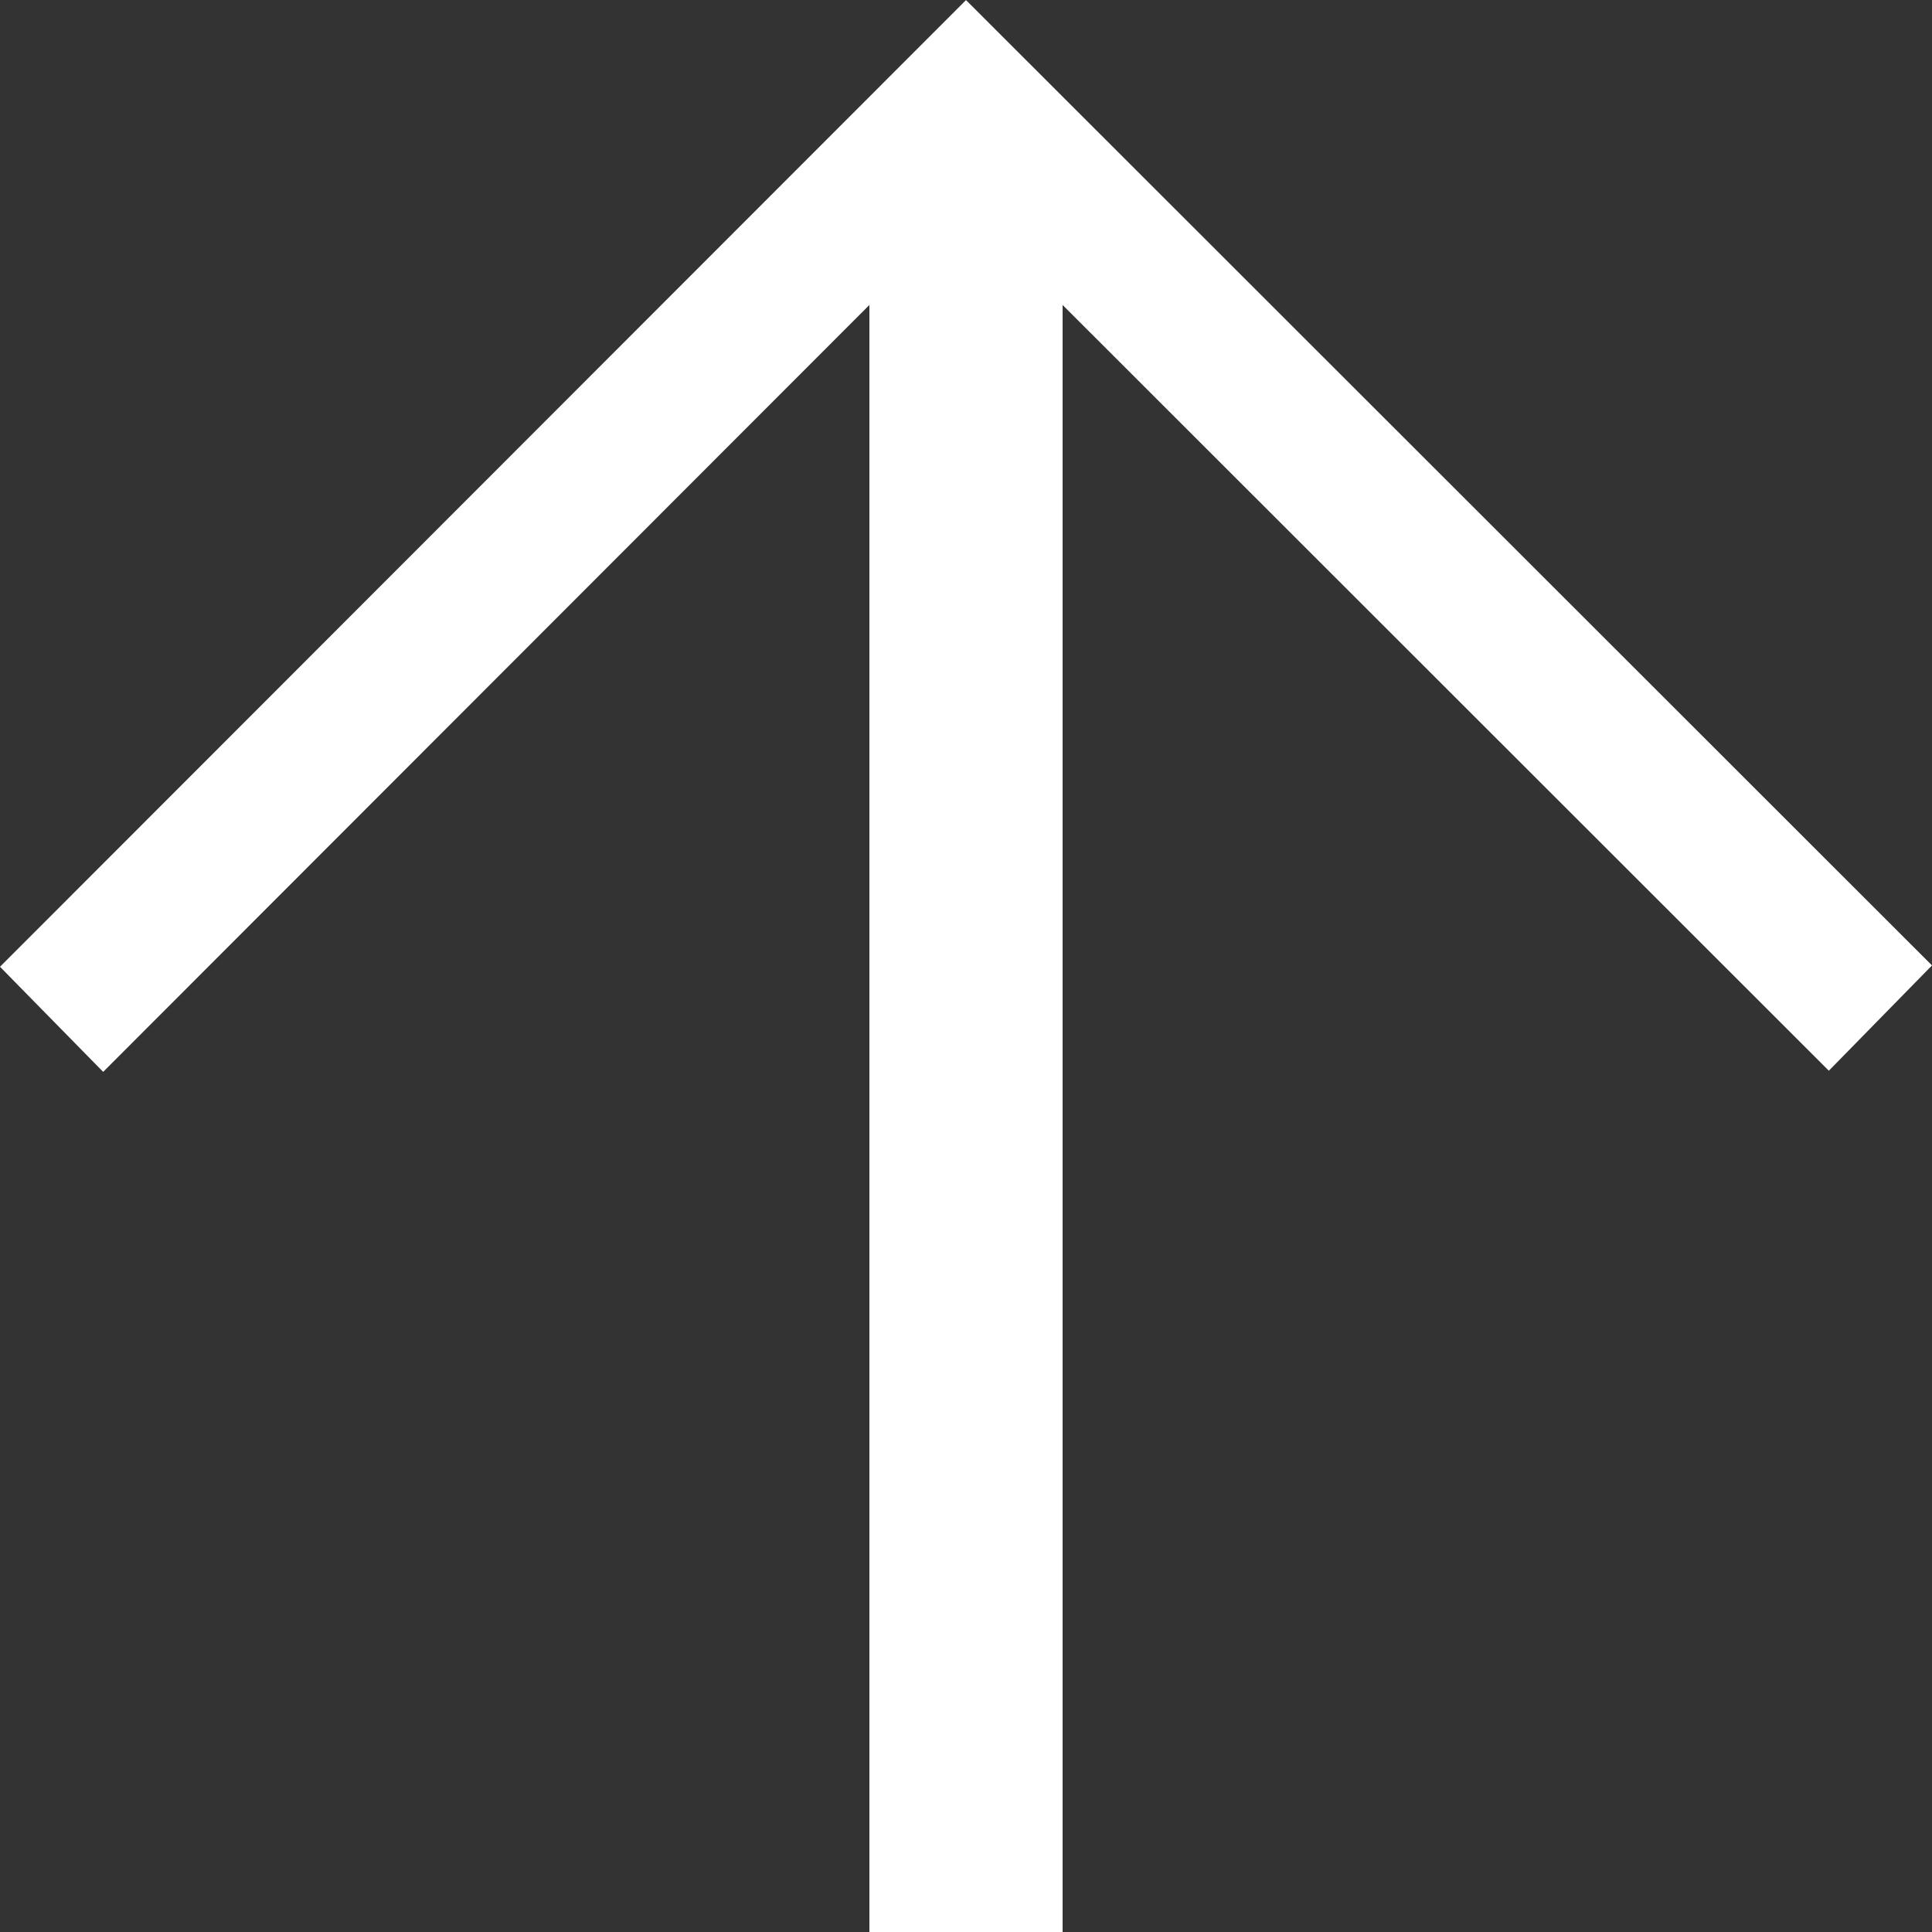 <svg width="20" height="20" viewBox="0 0 20 20" fill="none" xmlns="http://www.w3.org/2000/svg">
<rect x="0" y="0" width="20" height="20" fill="#333333" stroke="none"/>
<path d="M11 3.157L11 20L9 20.002L9 3.157L1.068 11.096L0 10.008L10 0.001L20 9.994L18.932 11.084L11 3.157Z" fill="white"/>
</svg>
